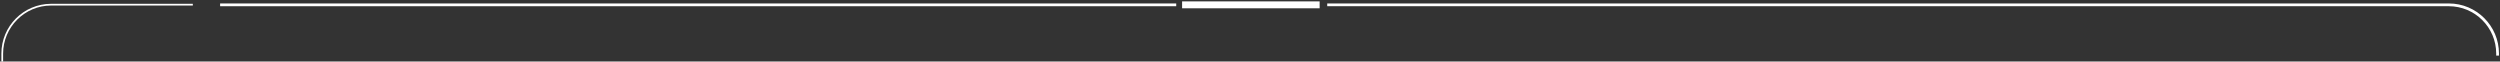 <?xml version="1.0" encoding="utf-8"?>
<!-- Generator: Adobe Illustrator 24.3.0, SVG Export Plug-In . SVG Version: 6.00 Build 0)  -->
<svg version="1.1" baseProfile="tiny" id="Layer_1" xmlns="http://www.w3.org/2000/svg" xmlns:xlink="http://www.w3.org/1999/xlink"
	 x="0px" y="0px" viewBox="0 0 723.5 17.8" overflow="visible" xml:space="preserve">
<rect x="0" y="0" width="723.5" height="17.8" fill="#333333" stroke="none"/>
<path fill="#FFFFFF" d="M0.9,17.8H0.4v-2.3c0-7.9,6.4-14.4,14.4-14.4h41v0.5h-41C7.1,1.6,0.9,7.9,0.9,15.5V17.8z"/>
<rect x="63.7" y="1" fill="#FFFFFF" width="276.7" height="0.8"/>
<rect x="342.1" y="0.4" fill="#FFFFFF" width="39.8" height="2"/>
<path fill="#FFFFFF" d="M723.2,16.1h-0.8v-0.6c0-7.6-6.2-13.7-13.7-13.7H384.1V1h324.6c8,0,14.5,6.5,14.5,14.5V16.1z"/>
</svg>
